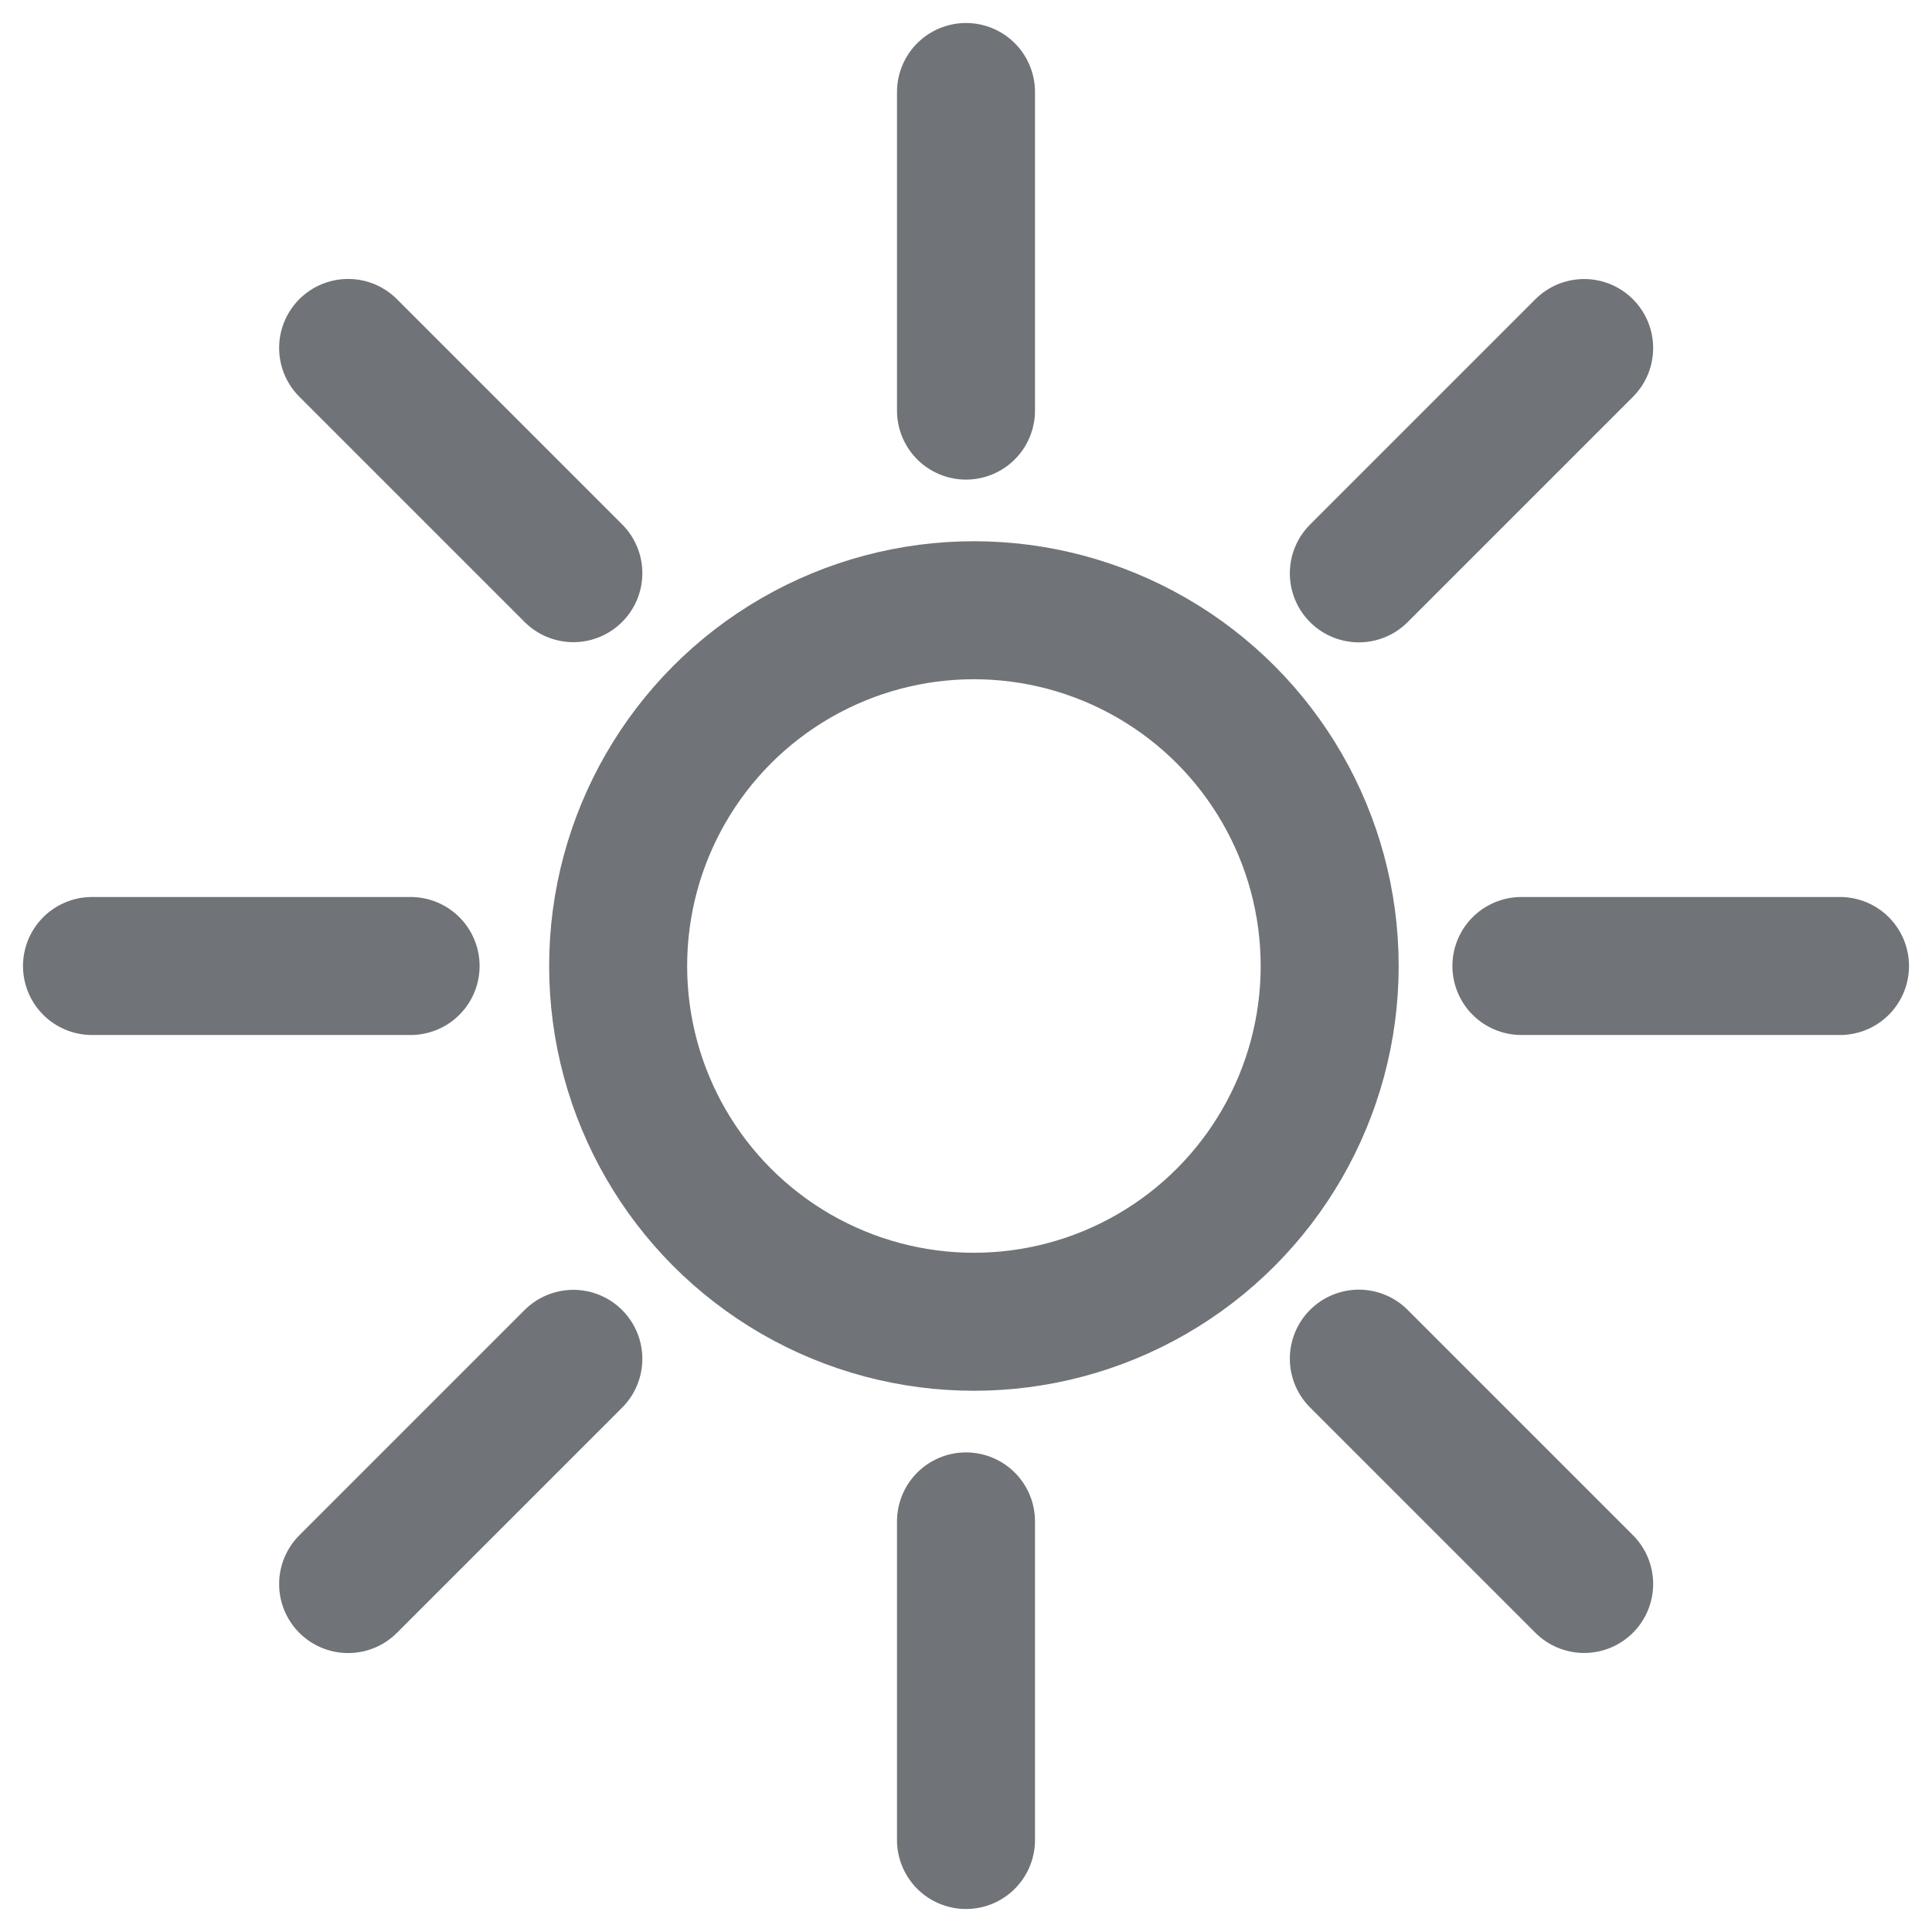 <svg width="21" height="21" viewBox="0 0 21 21" fill="none" xmlns="http://www.w3.org/2000/svg">
<circle cx="10.586" cy="10.5" r="3.867" stroke="#707377" stroke-width="1.5" stroke-linecap="round"/>
<path d="M10.5 1V4.463M10.5 20V16.537" stroke="#707377" stroke-width="1.5" stroke-linecap="round"/>
<path d="M20 10.5L16.537 10.5M1 10.5L4.463 10.5" stroke="#707377" stroke-width="1.5" stroke-linecap="round"/>
<path d="M17.219 3.783L14.77 6.232M3.784 17.218L6.232 14.77" stroke="#707377" stroke-width="1.5" stroke-linecap="round"/>
<path d="M17.219 17.217L14.77 14.768M3.784 3.782L6.232 6.23" stroke="#707377" stroke-width="1.5" stroke-linecap="round"/>
</svg>
